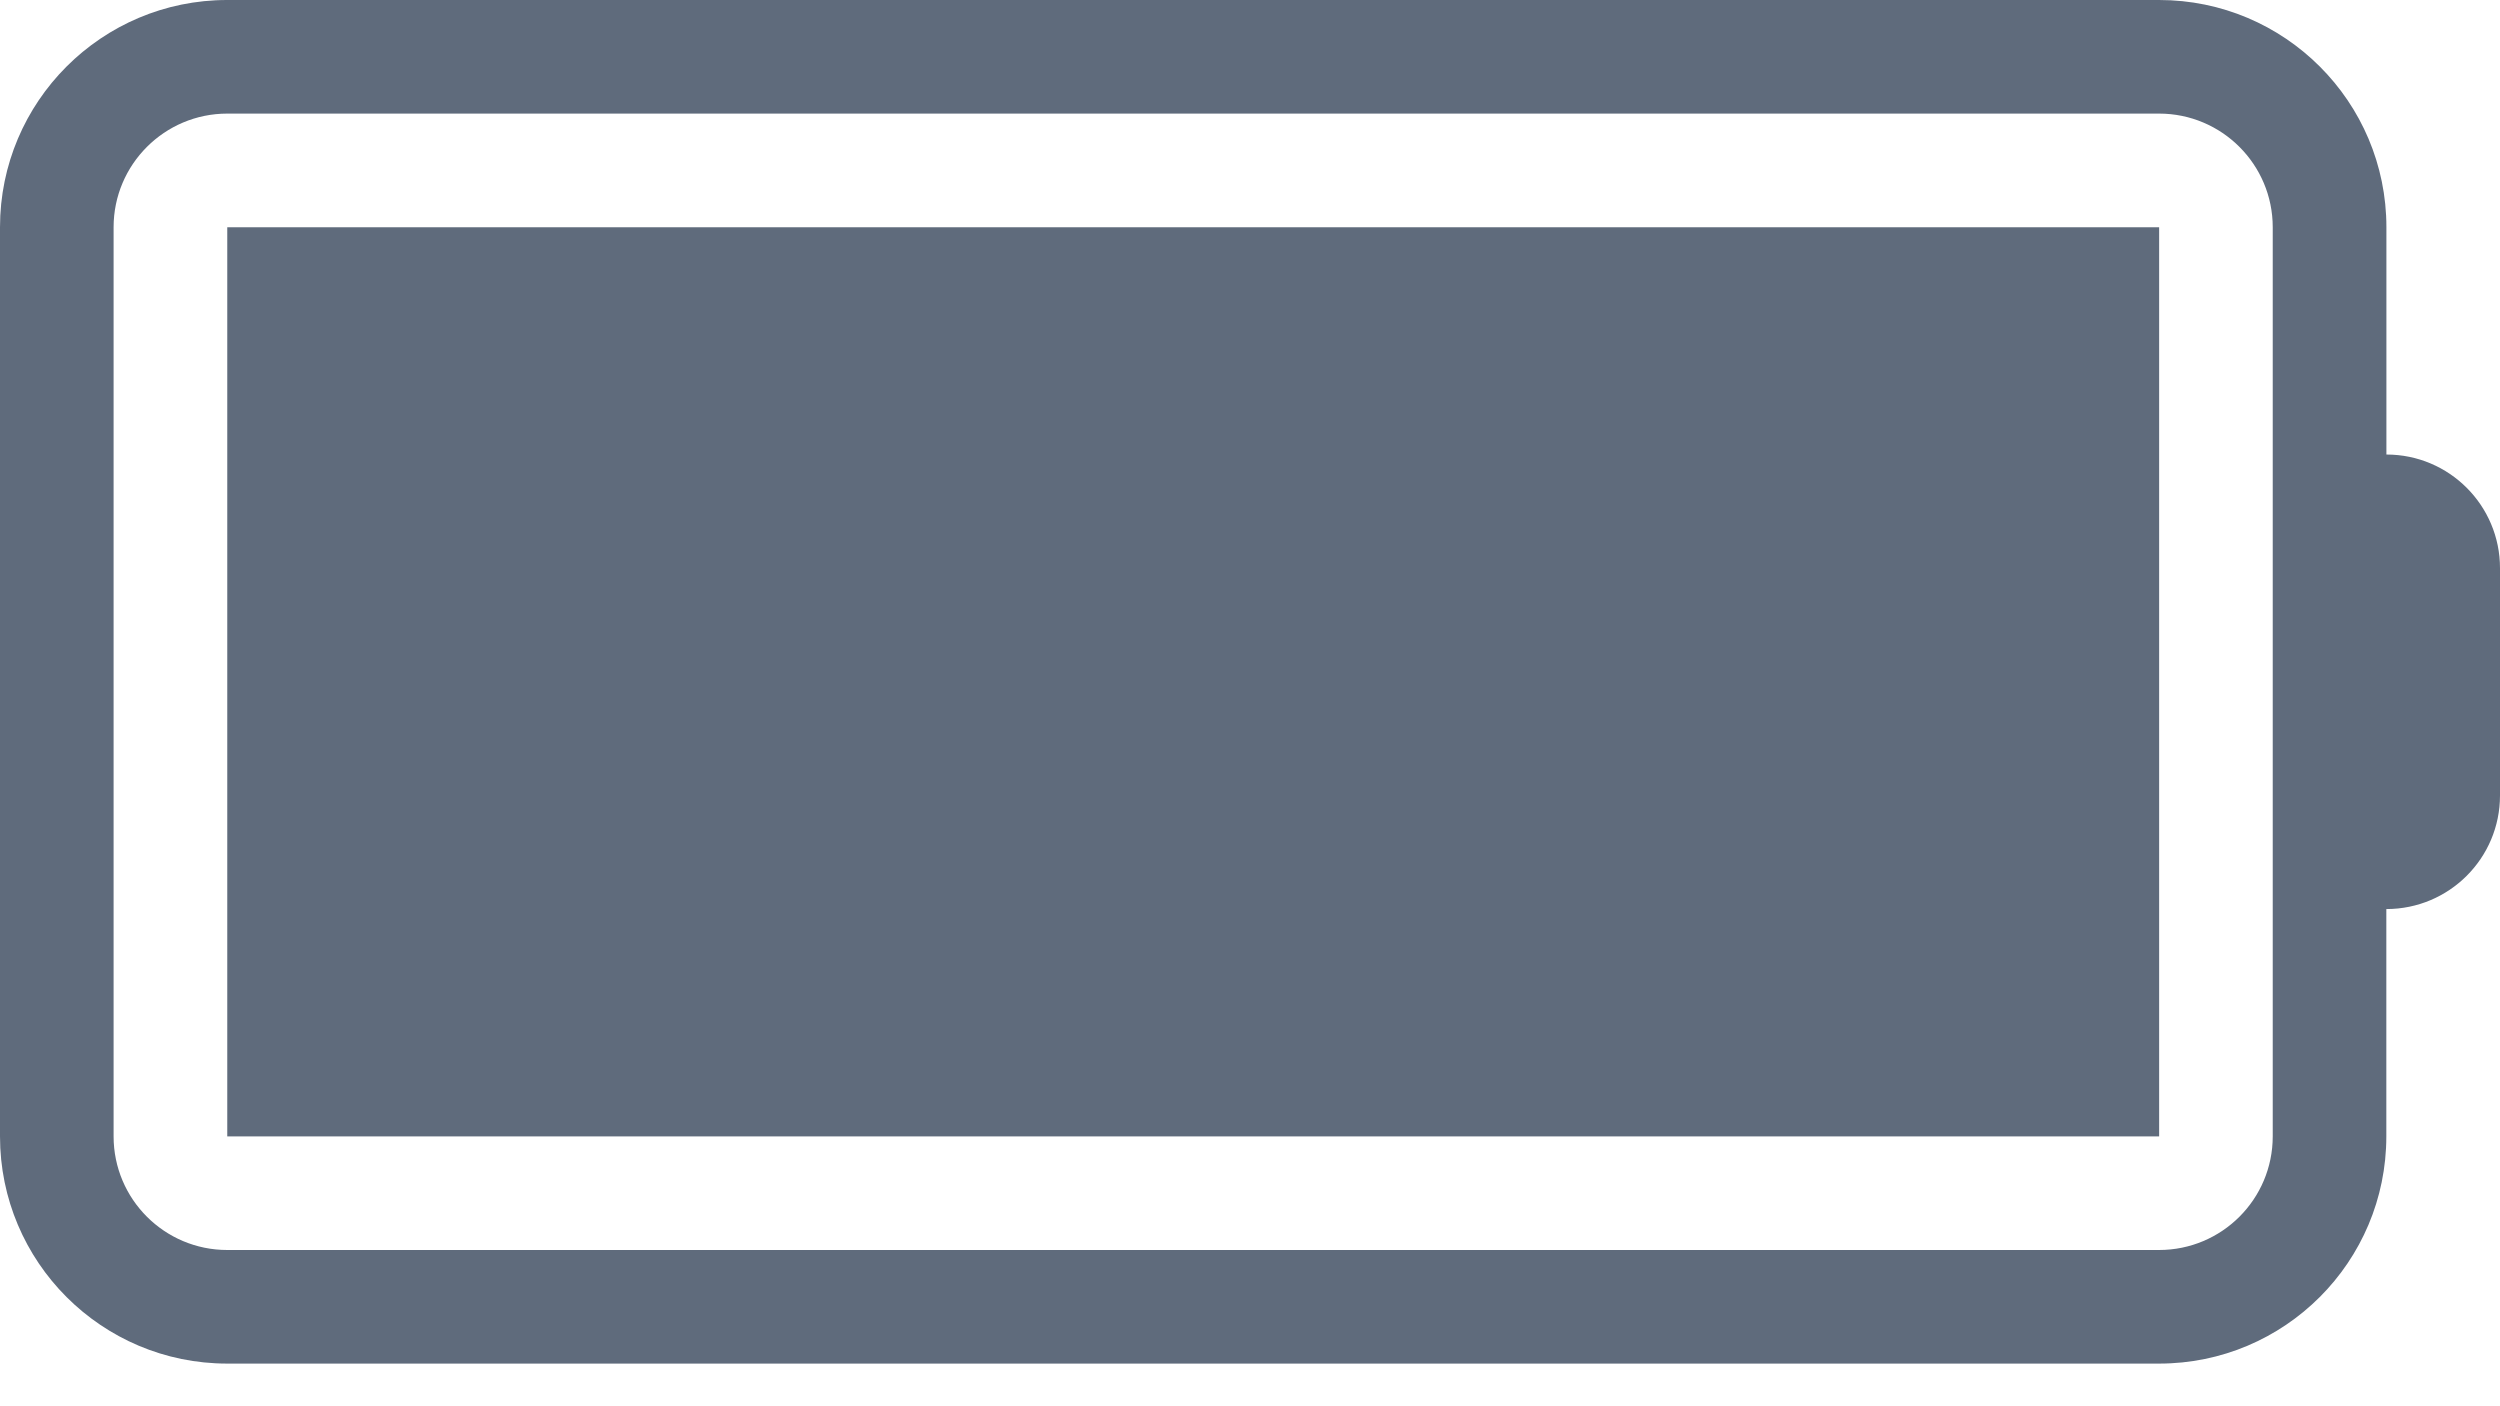 <svg width="32" height="18" viewBox="0 0 32 18" fill="none" xmlns="http://www.w3.org/2000/svg">
<path d="M2.909 2.909H27.637V14.546H2.909V2.909Z" fill="#5F6B7C"/>
<path d="M30.546 5.818V2.909C30.546 1.302 29.243 2.2493e-09 27.636 2.2493e-09H2.909C1.302 -6.24979e-05 0 1.302 0 2.909V14.545C0 16.152 1.302 17.454 2.909 17.454H27.636C29.243 17.454 30.545 16.152 30.545 14.545V11.636C31.349 11.636 32 10.985 32 10.182V7.273C32 6.469 31.349 5.818 30.546 5.818ZM29.091 14.545C29.091 15.349 28.44 16 27.636 16H2.909C2.106 16 1.454 15.349 1.454 14.545V2.909C1.454 2.106 2.106 1.454 2.909 1.454H27.636C28.44 1.454 29.091 2.106 29.091 2.909L29.091 14.545Z" fill="#5F6B7C"/>
</svg>
